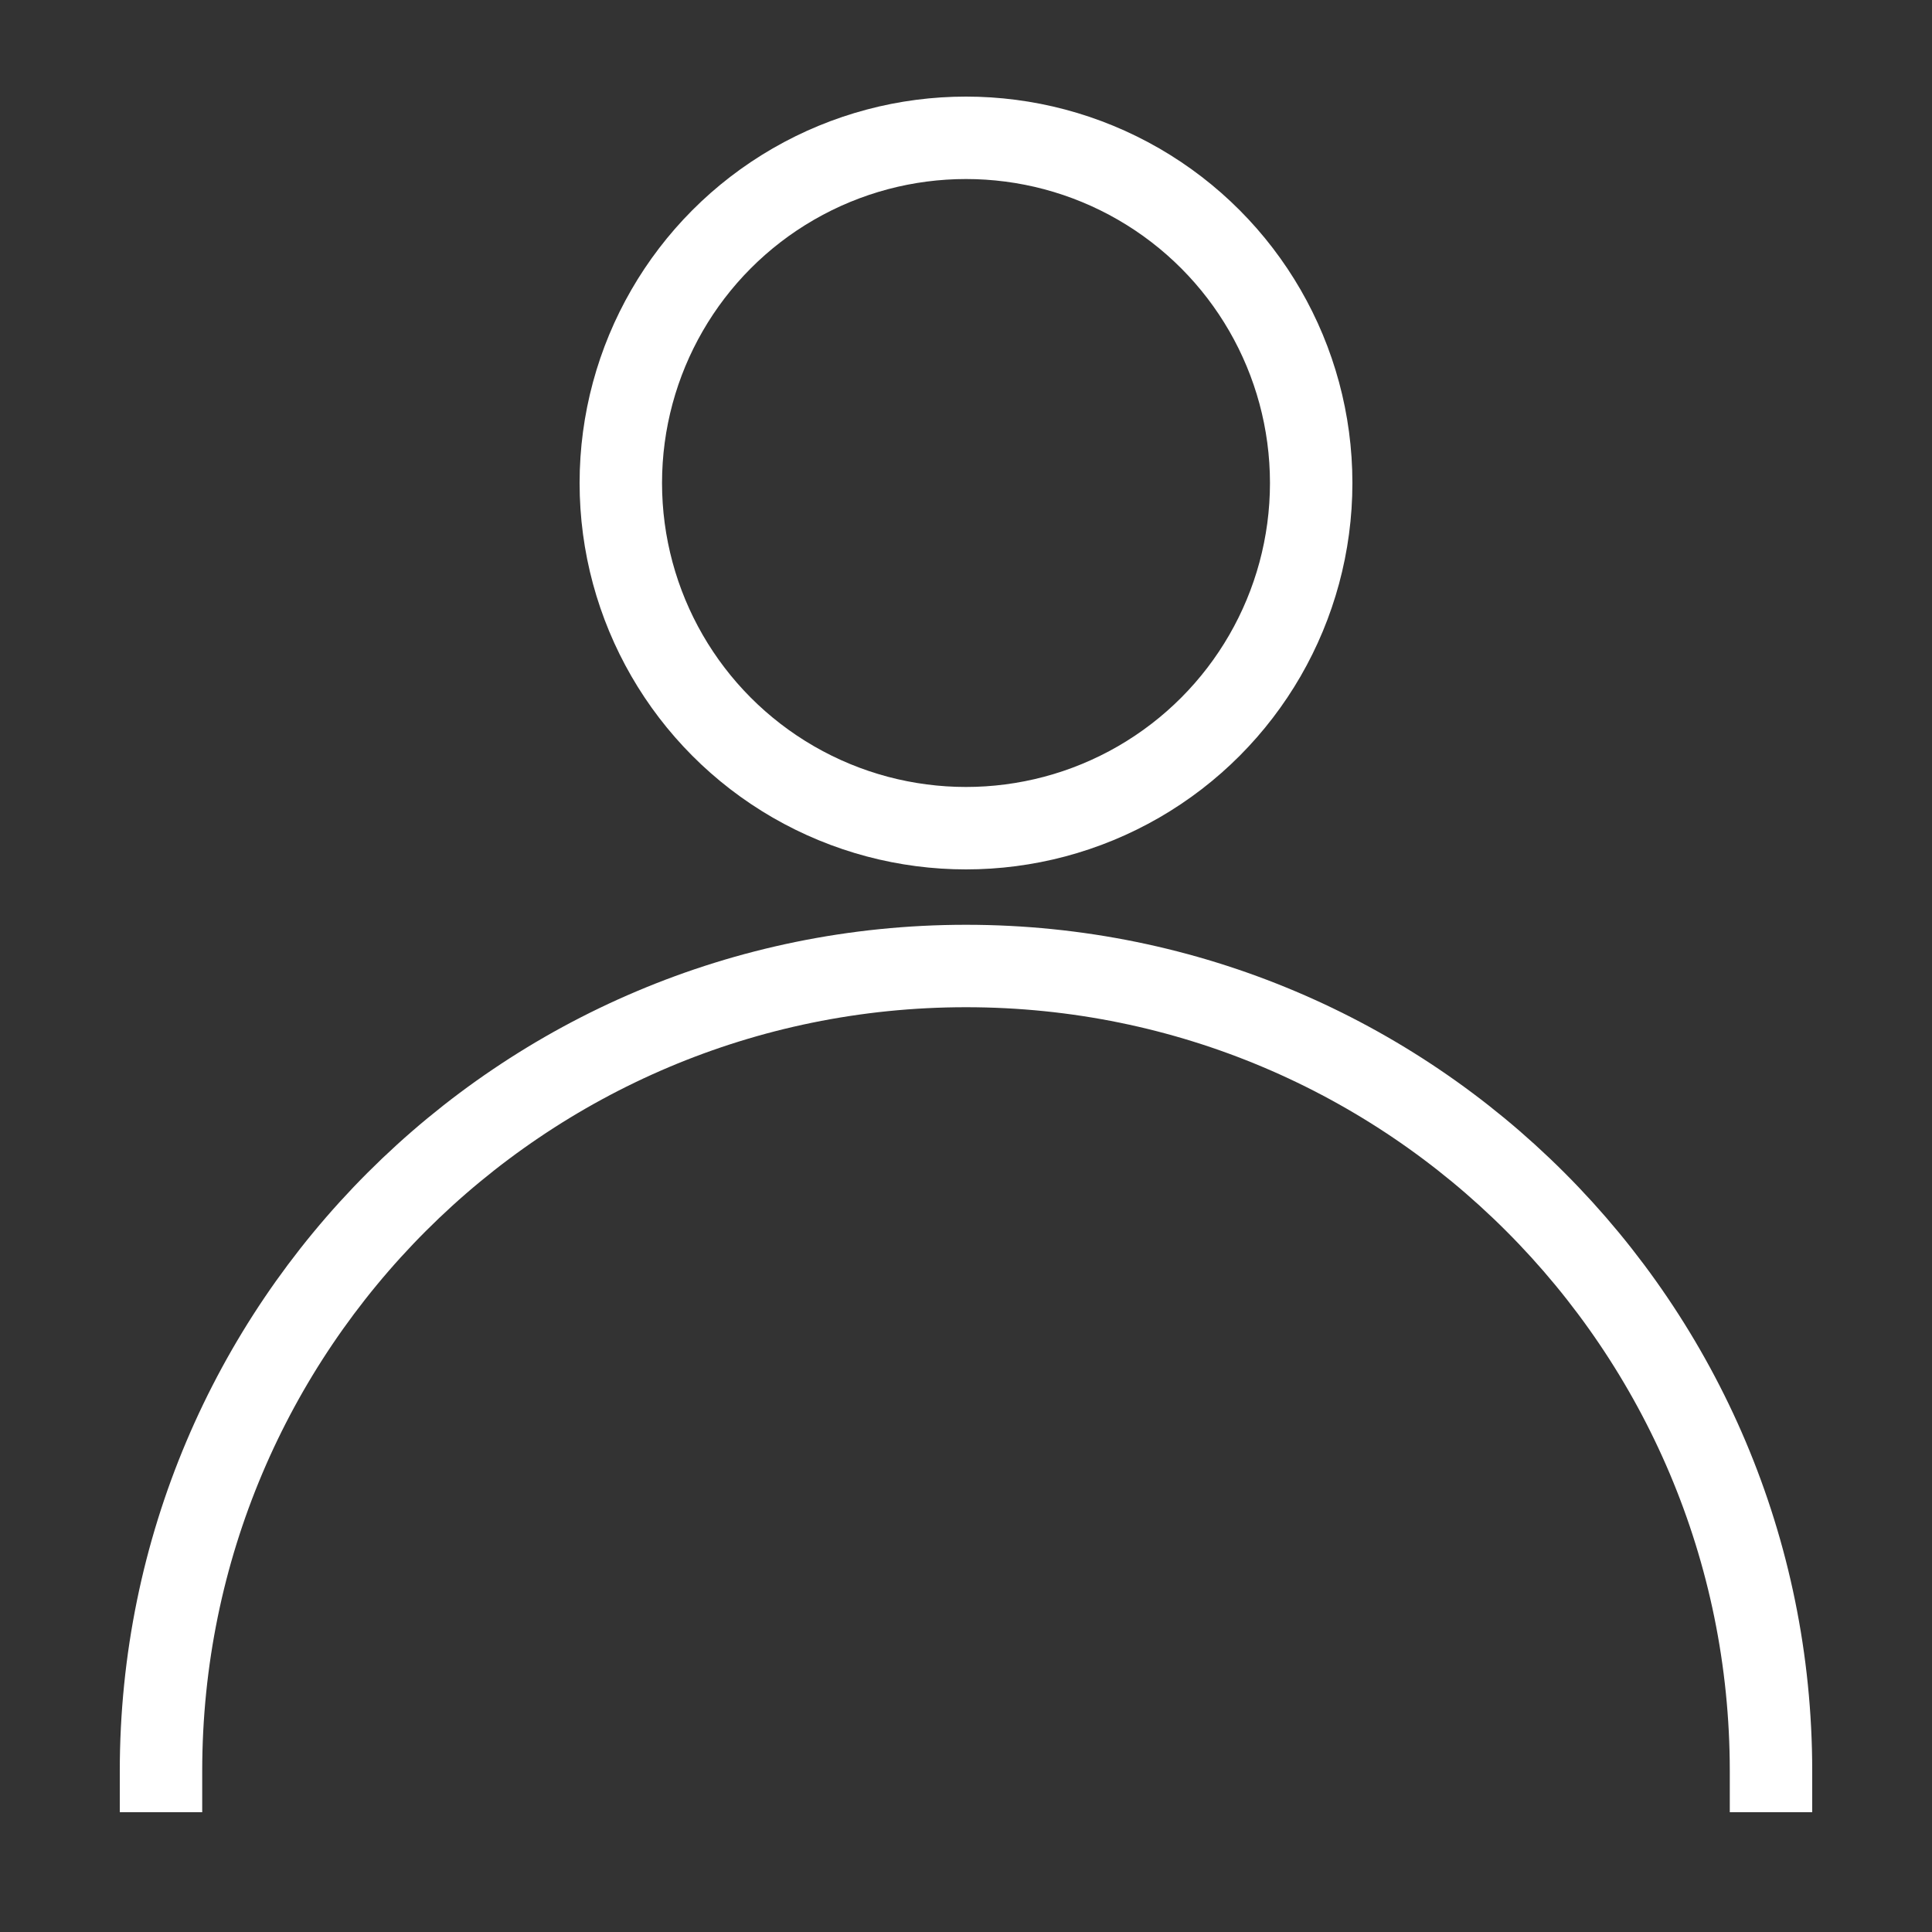 <svg width="24" height="24" viewBox="0 0 24 24" fill="none" xmlns="http://www.w3.org/2000/svg">
    <rect x="0" y="0" width="24" height="24" fill="#333333" stroke="none"/>
    <g clip-path="url(#clip0_3447_6610)">
        <path d="M2 22C2 16.477 6.478 12 12 12C17.523 12 22 16.477 22 22" stroke="#FFFFFF"
            stroke-width="1.024" stroke-linecap="square" />
        <circle cx="12" cy="6" r="4.288" stroke="#FFFFFF" stroke-width="1.024" />
    </g>
    <defs>
        <clipPath id="clip0_3447_6610">
            <rect width="24" height="24" fill="white" />
        </clipPath>
    </defs>
</svg>
    